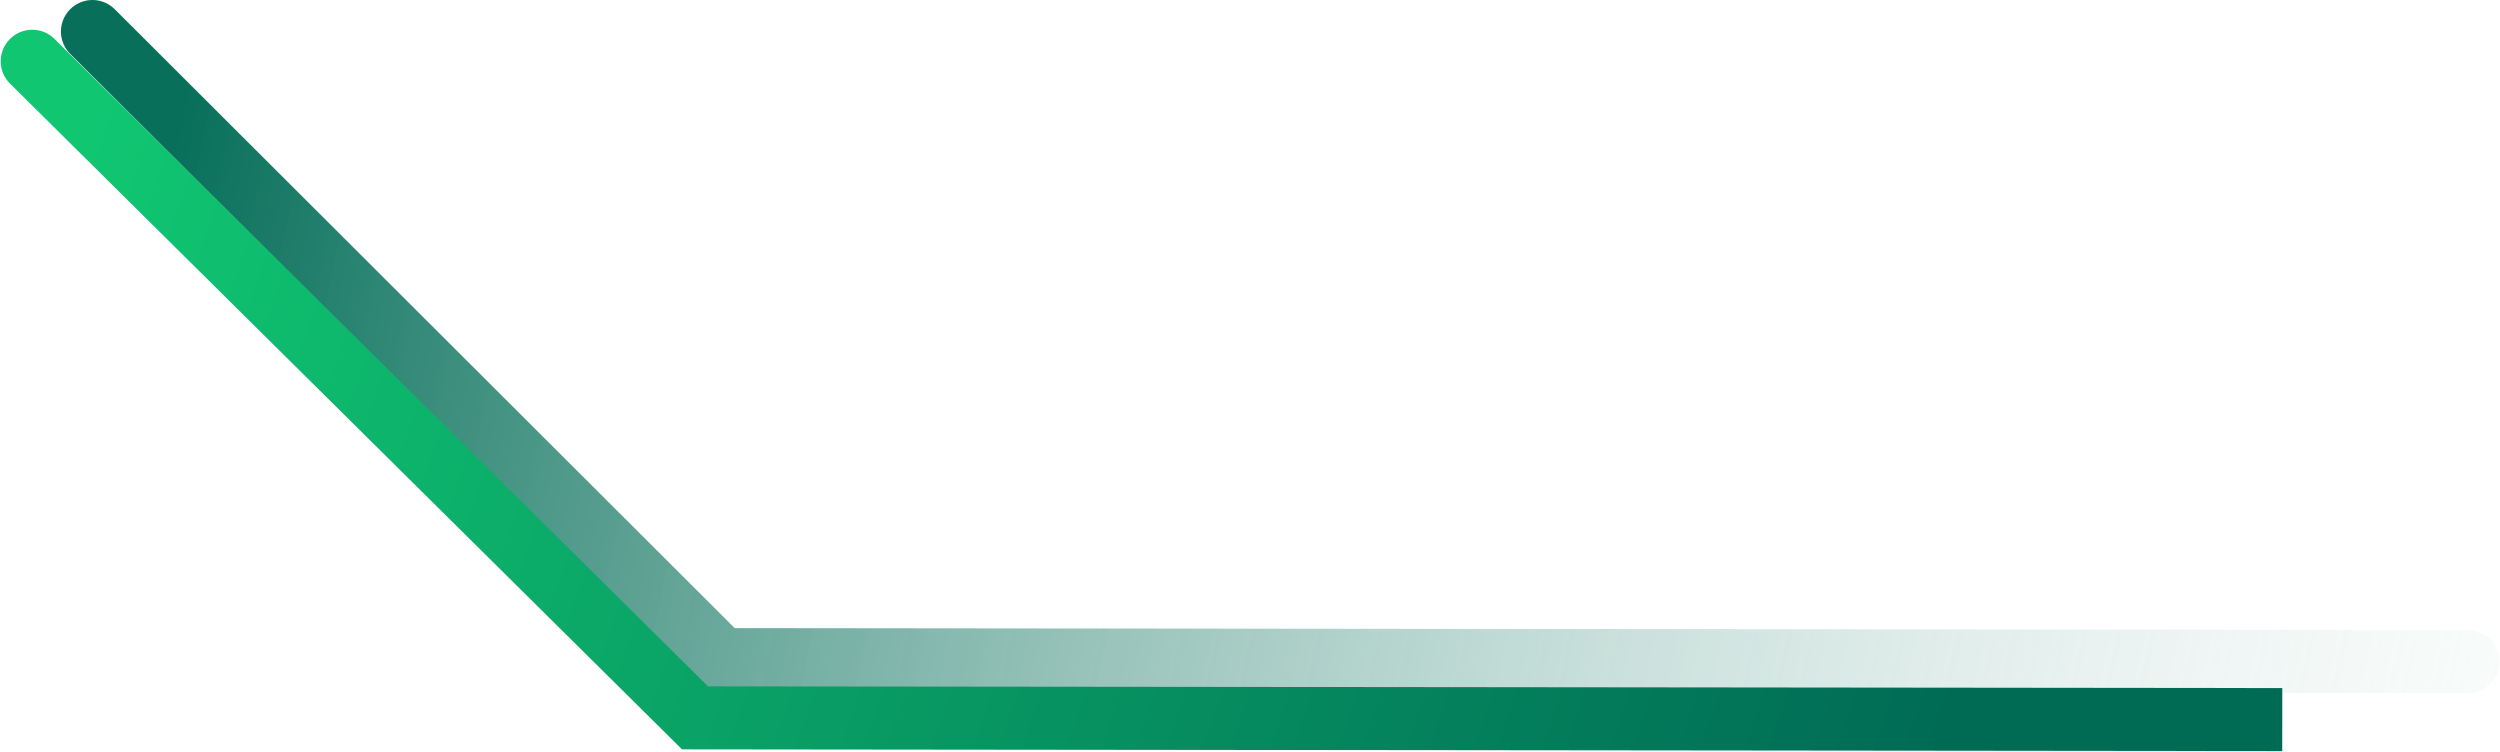 <?xml version="1.0" encoding="UTF-8"?> <svg xmlns="http://www.w3.org/2000/svg" width="2776" height="835" viewBox="0 0 2776 835" fill="none"><path d="M102.662 35L801.311 732.426L2740.6 734.558" stroke="url(#paint0_linear_48_253)" stroke-width="70" stroke-linecap="round"></path><path d="M11.168 92.89C-2.564 79.286 -2.668 57.126 10.936 43.393C24.541 29.661 46.701 29.557 60.433 43.161L11.168 92.89ZM771.738 797.101L771.699 832.101L757.32 832.086L747.105 821.966L771.738 797.101ZM2499.26 764L2534.26 764.039L2534.18 834.039L2499.18 834L2499.26 764ZM60.433 43.161L796.37 772.237L747.105 821.966L11.168 92.89L60.433 43.161ZM771.776 762.101L2499.26 764L2499.18 834L771.699 832.101L771.776 762.101Z" fill="url(#paint1_linear_48_253)"></path><defs><linearGradient id="paint0_linear_48_253" x1="203.777" y1="71.967" x2="3291.28" y2="734.889" gradientUnits="userSpaceOnUse"><stop offset="0.002" stop-color="#076F5A"></stop><stop offset="1" stop-color="white" stop-opacity="0"></stop></linearGradient><linearGradient id="paint1_linear_48_253" x1="111.442" y1="126.697" x2="2148.53" y2="840.193" gradientUnits="userSpaceOnUse"><stop stop-color="#10C671"></stop><stop offset="1" stop-color="#006B55"></stop></linearGradient></defs></svg> 